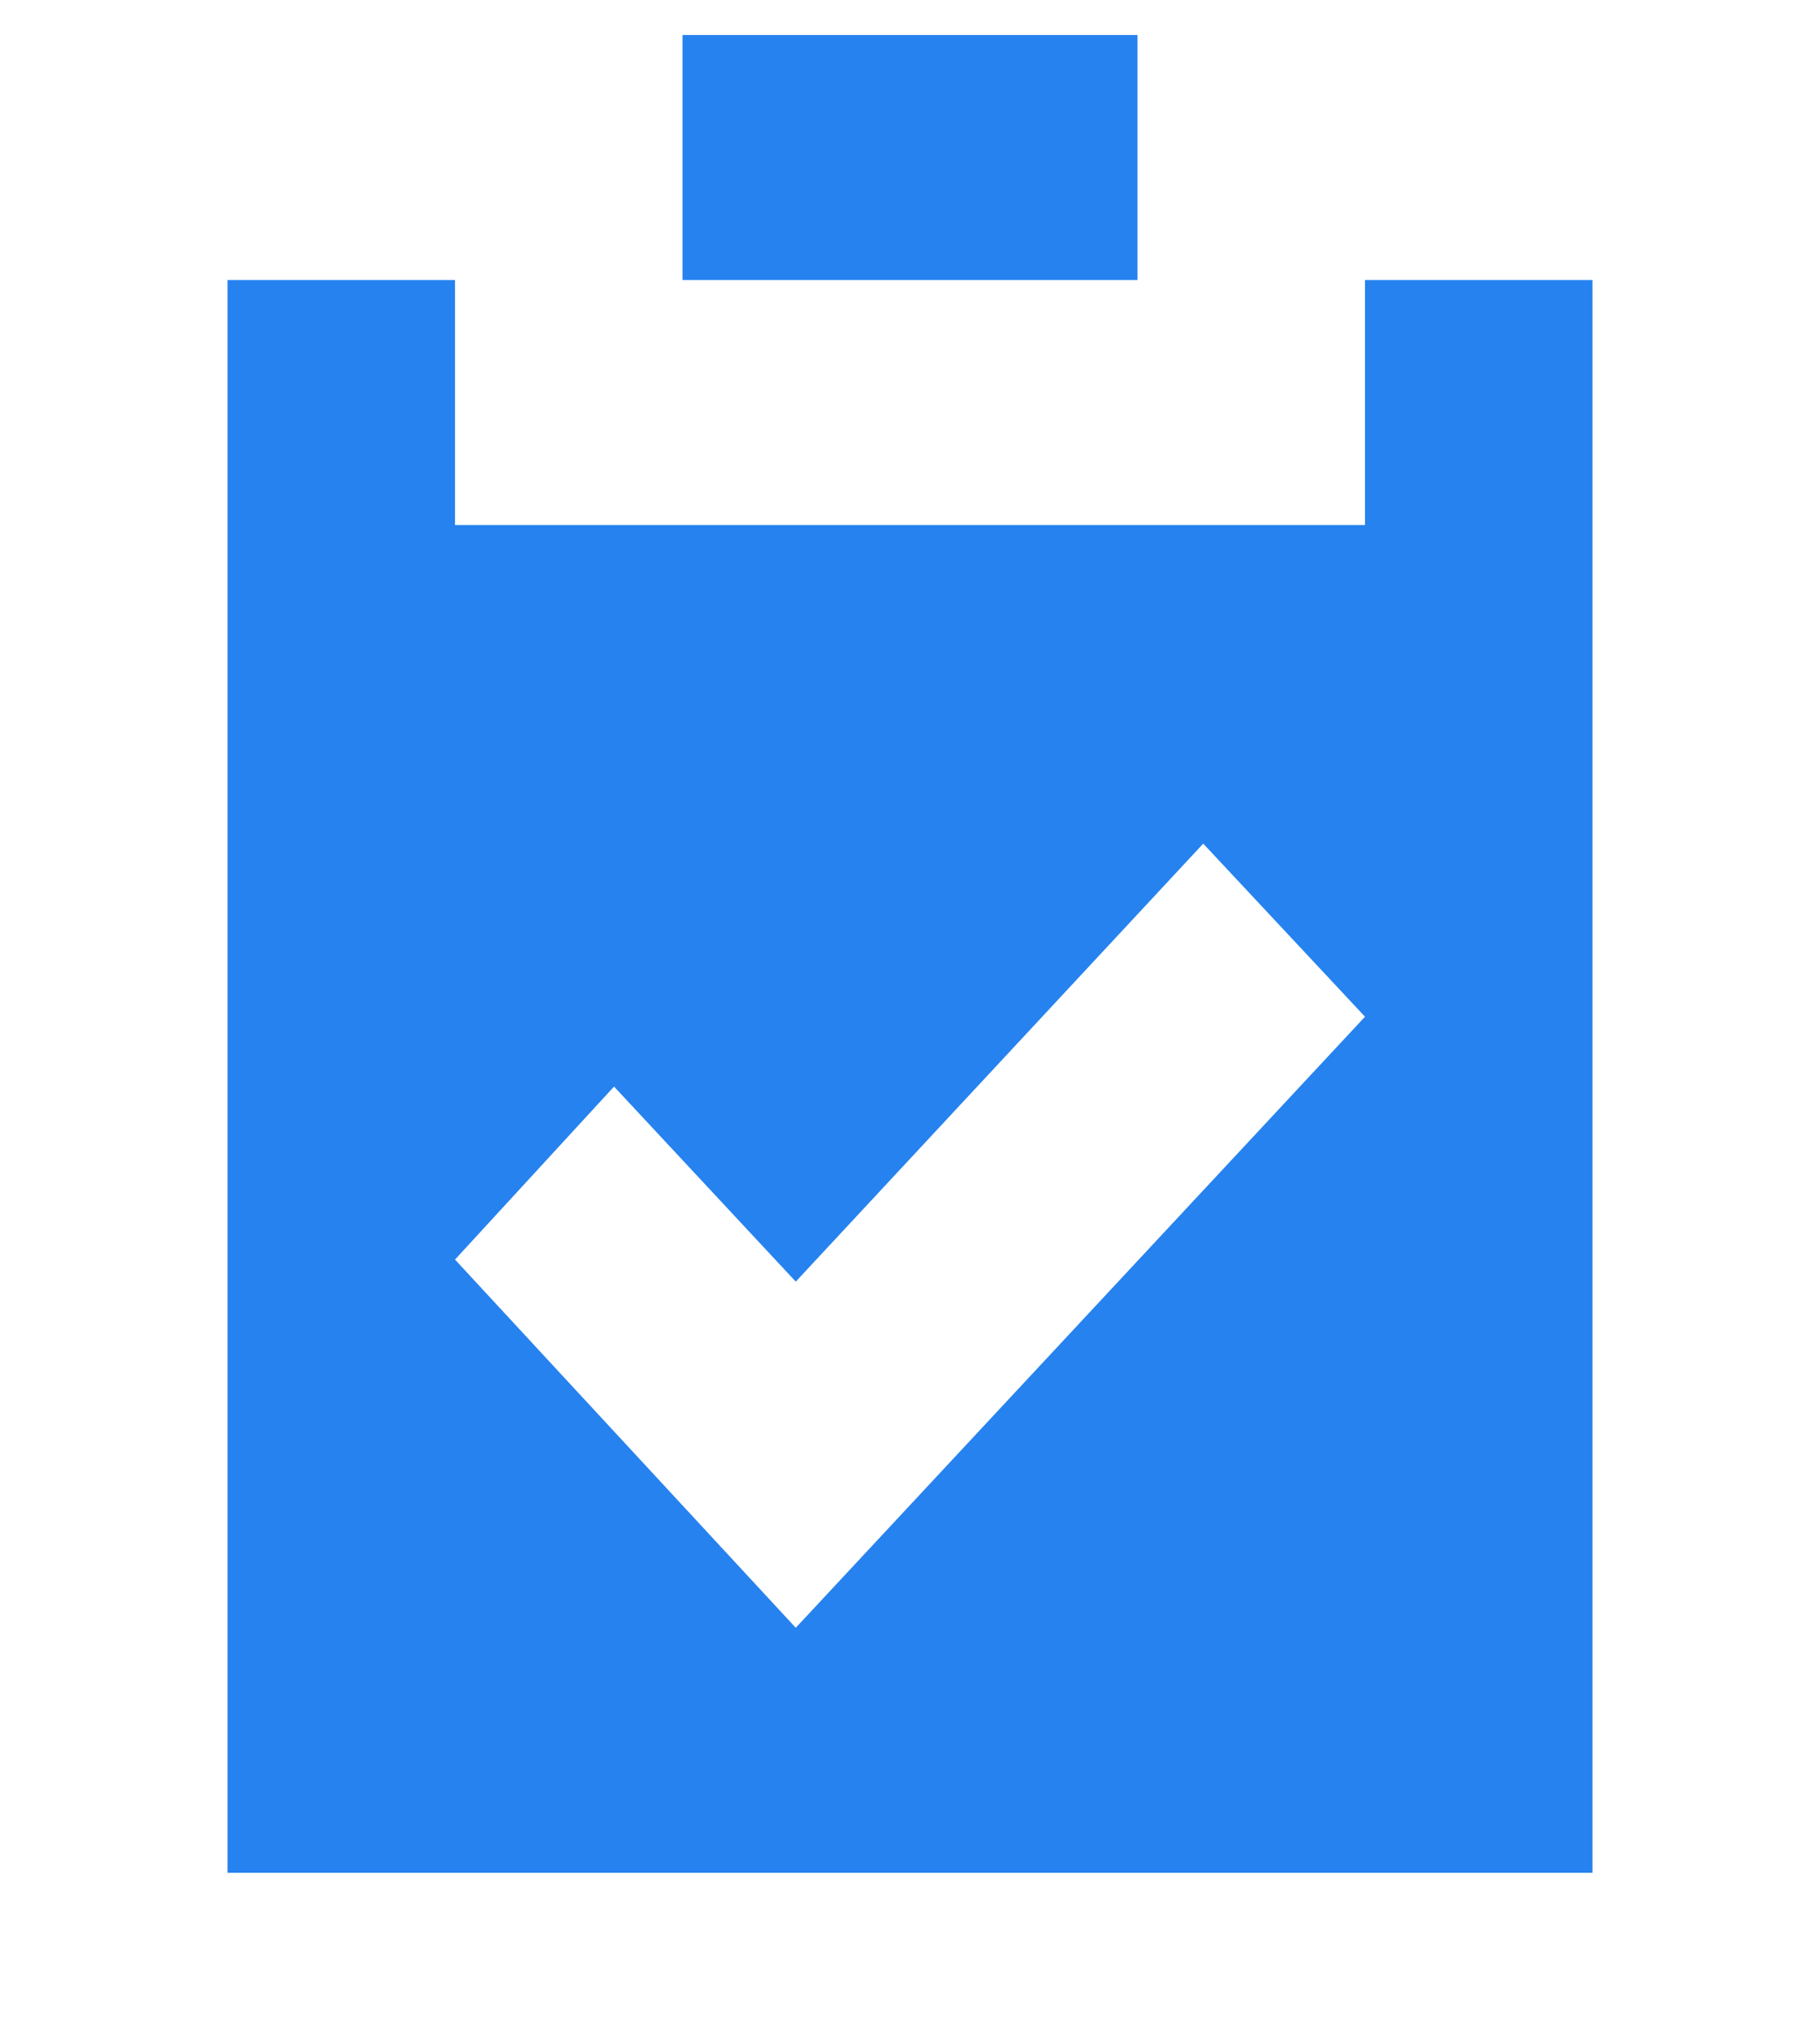 <svg width="26" height="29" viewBox="0 0 26 29" fill="none" xmlns="http://www.w3.org/2000/svg">
<path d="M9.75 0.5H16.25V4H9.75V0.5Z" fill="#2682EF"/>
<path fill-rule="evenodd" clip-rule="evenodd" d="M3.25 4H6.5V7.5H19.5V4H22.75V26.75H3.25V4ZM11.368 23.25L19.5 14.522L17.189 12.05L11.368 18.306L8.772 15.52L6.5 17.991L11.368 23.25Z" fill="#2682EF"/>
</svg>

